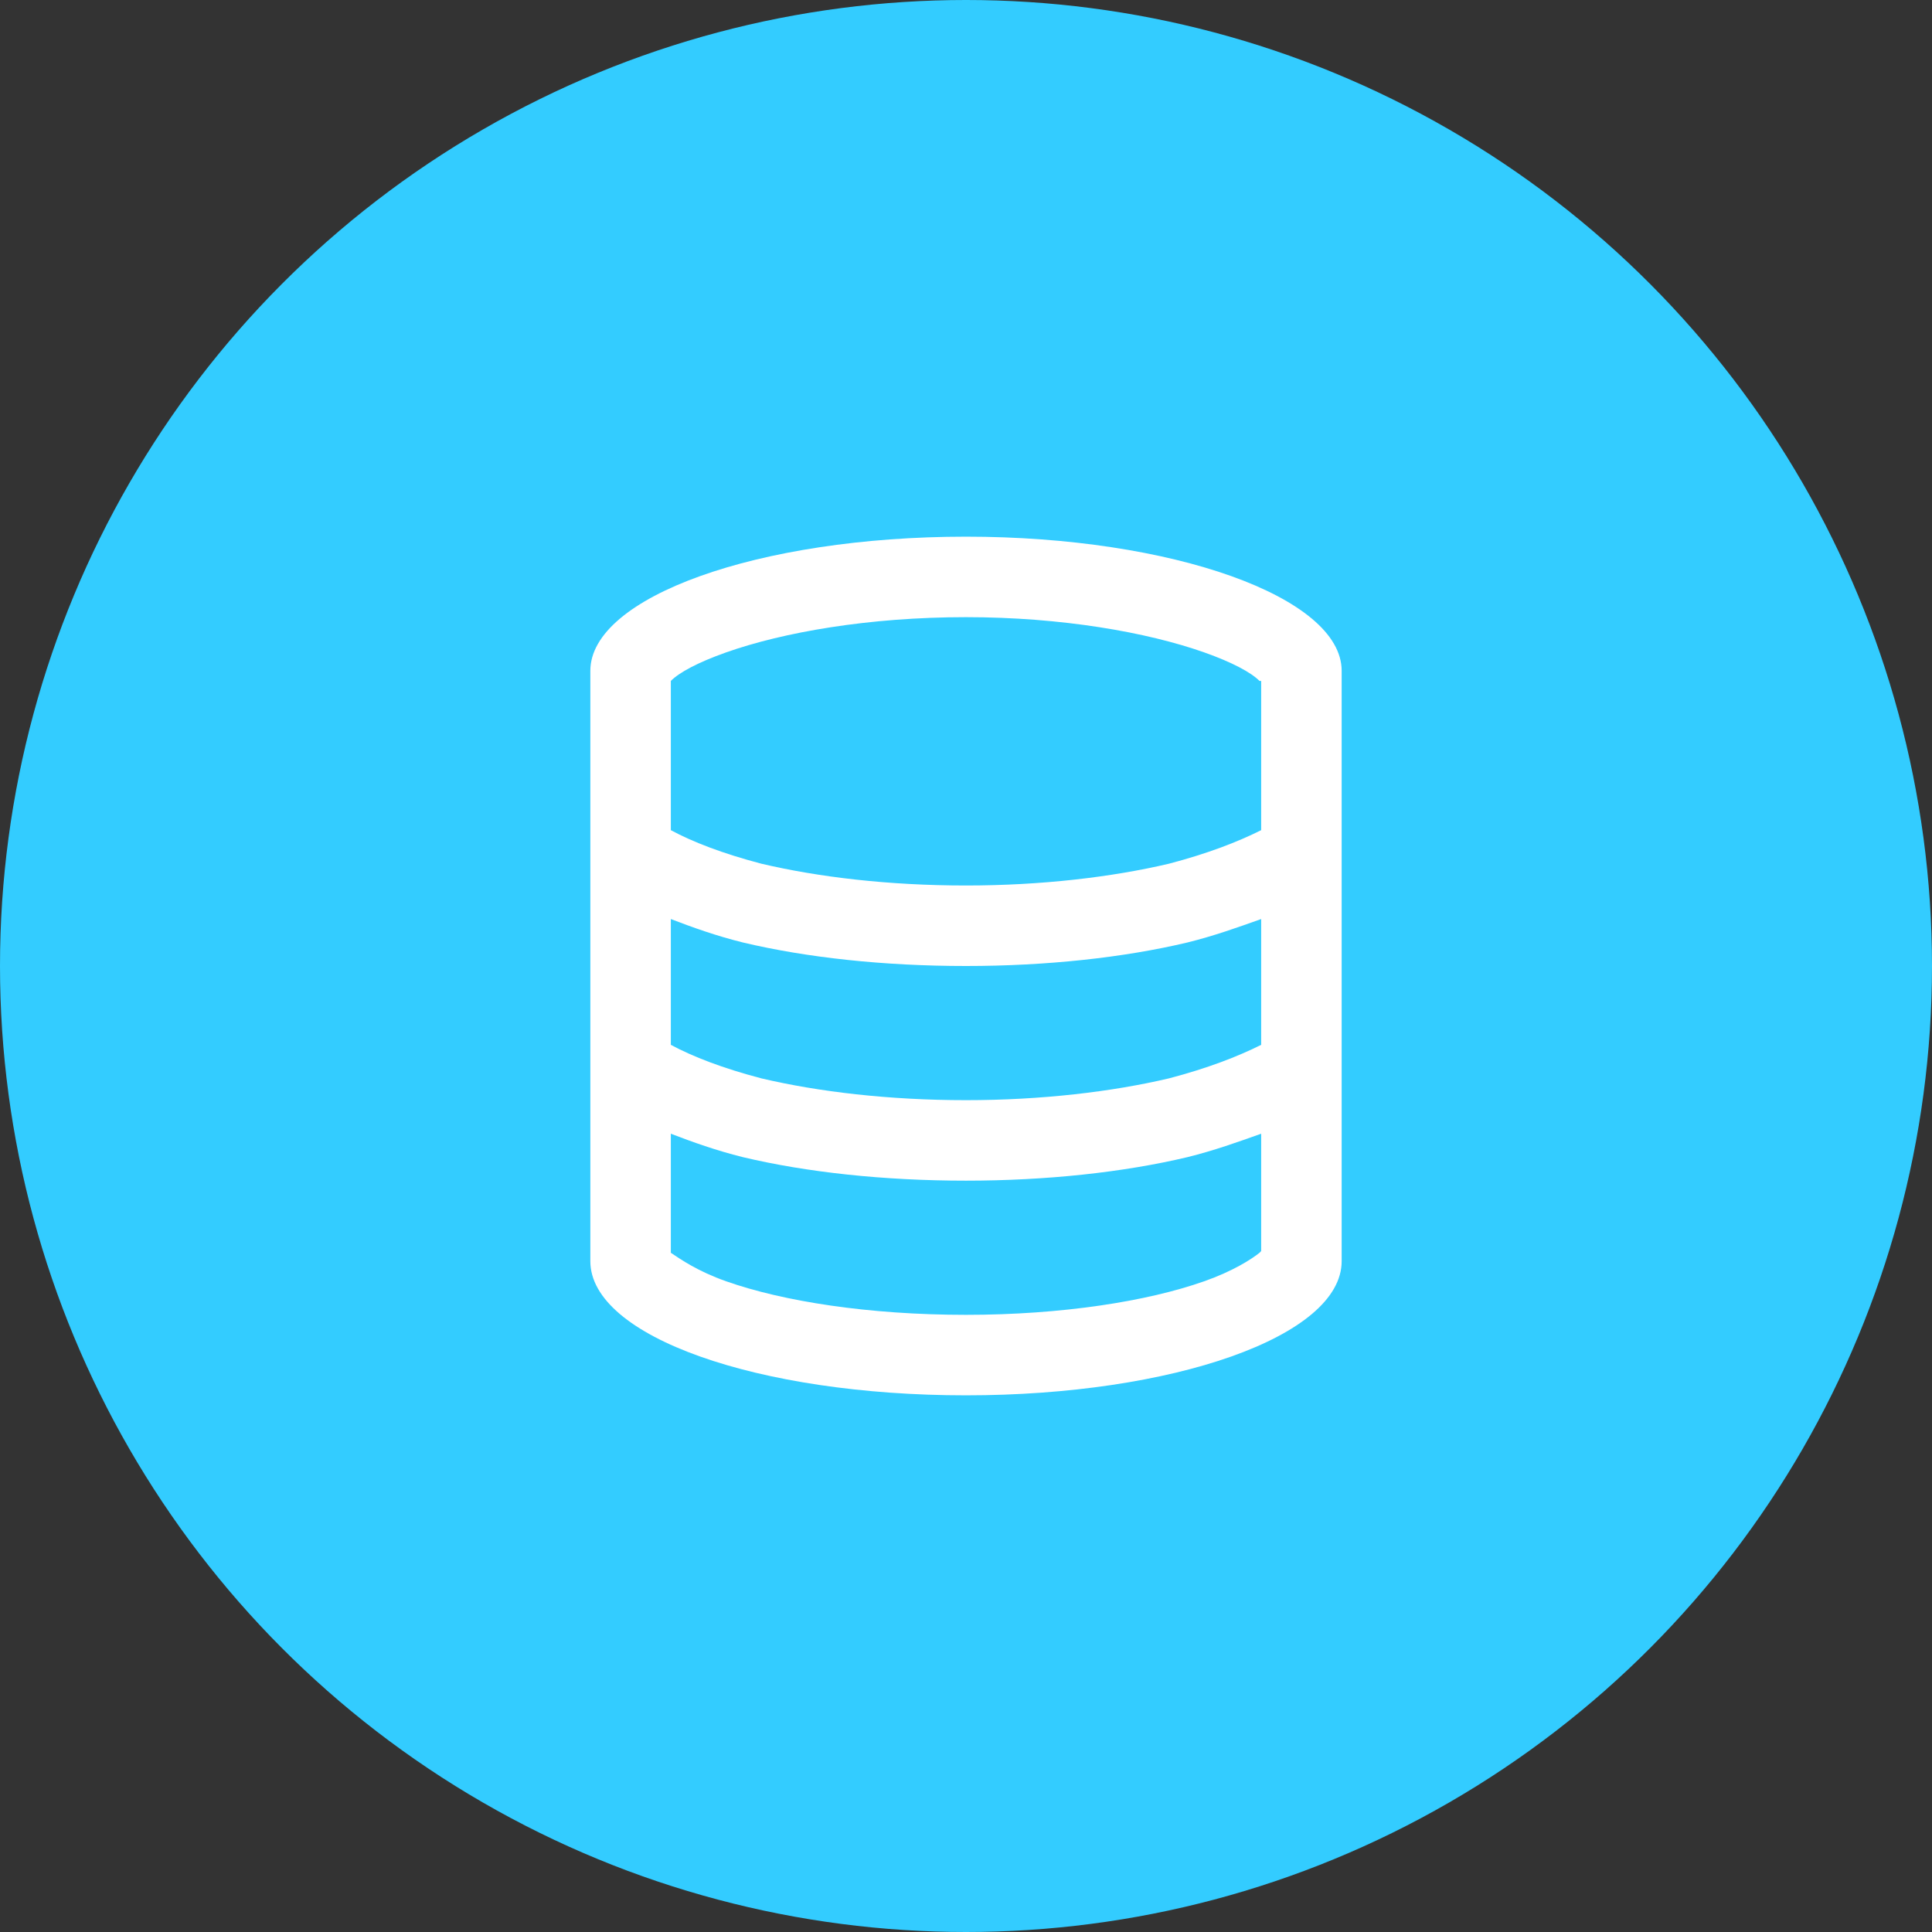 <svg width="36" height="36" viewBox="0 0 36 36" fill="none" xmlns="http://www.w3.org/2000/svg">
<rect x="0" y="0" width="36" height="36" fill="#333333" stroke="none"/>
<circle cx="18" cy="18" r="18" fill="#33CCFF"/>
<path d="M23.5 12.688H23.469C23.312 12.531 22.969 12.344 22.438 12.156C21.375 11.781 19.781 11.5 18 11.5C16.188 11.5 14.594 11.781 13.531 12.156C13 12.344 12.656 12.531 12.5 12.688V15.469C12.906 15.688 13.469 15.906 14.188 16.094C15.25 16.344 16.562 16.5 18 16.5C19.406 16.5 20.719 16.344 21.781 16.094C22.5 15.906 23.062 15.688 23.5 15.469V12.688ZM23.5 17.125C23.062 17.281 22.625 17.438 22.125 17.562C20.938 17.844 19.5 18 18 18C16.469 18 15.031 17.844 13.844 17.562C13.344 17.438 12.906 17.281 12.5 17.125V19.469C12.906 19.688 13.469 19.906 14.188 20.094C15.25 20.344 16.562 20.5 18 20.5C19.406 20.5 20.719 20.344 21.781 20.094C22.5 19.906 23.062 19.688 23.5 19.469V17.125ZM12.5 23.312V23.344C12.688 23.469 13 23.688 13.531 23.875C14.594 24.25 16.188 24.5 18 24.5C19.781 24.5 21.375 24.25 22.438 23.875C22.969 23.688 23.312 23.469 23.469 23.344L23.5 23.312V21.125C23.062 21.281 22.625 21.438 22.125 21.562C20.938 21.844 19.5 22 18 22C16.469 22 15.031 21.844 13.844 21.562C13.344 21.438 12.906 21.281 12.5 21.125V23.312ZM23.562 23.25L23.531 23.281C23.562 23.25 23.562 23.25 23.562 23.25ZM12.438 23.25C12.406 23.25 12.438 23.25 12.438 23.25V23.281C12.438 23.281 12.438 23.281 12.438 23.25ZM12.438 12.781C12.406 12.75 12.438 12.75 12.438 12.75C12.438 12.781 12.438 12.781 12.438 12.781C12.438 12.781 12.438 12.781 12.406 12.781C12.406 12.781 12.406 12.781 12.438 12.781ZM23.562 12.75V12.781C23.562 12.781 23.562 12.781 23.531 12.781C23.531 12.75 23.531 12.75 23.562 12.75ZM25 23.5C25 24.906 21.844 26 18 26C14.125 26 11 24.906 11 23.5V12.5C11 11.125 14.125 10 18 10C21.844 10 25 11.125 25 12.5V23.5Z" fill="white"/>
</svg>
